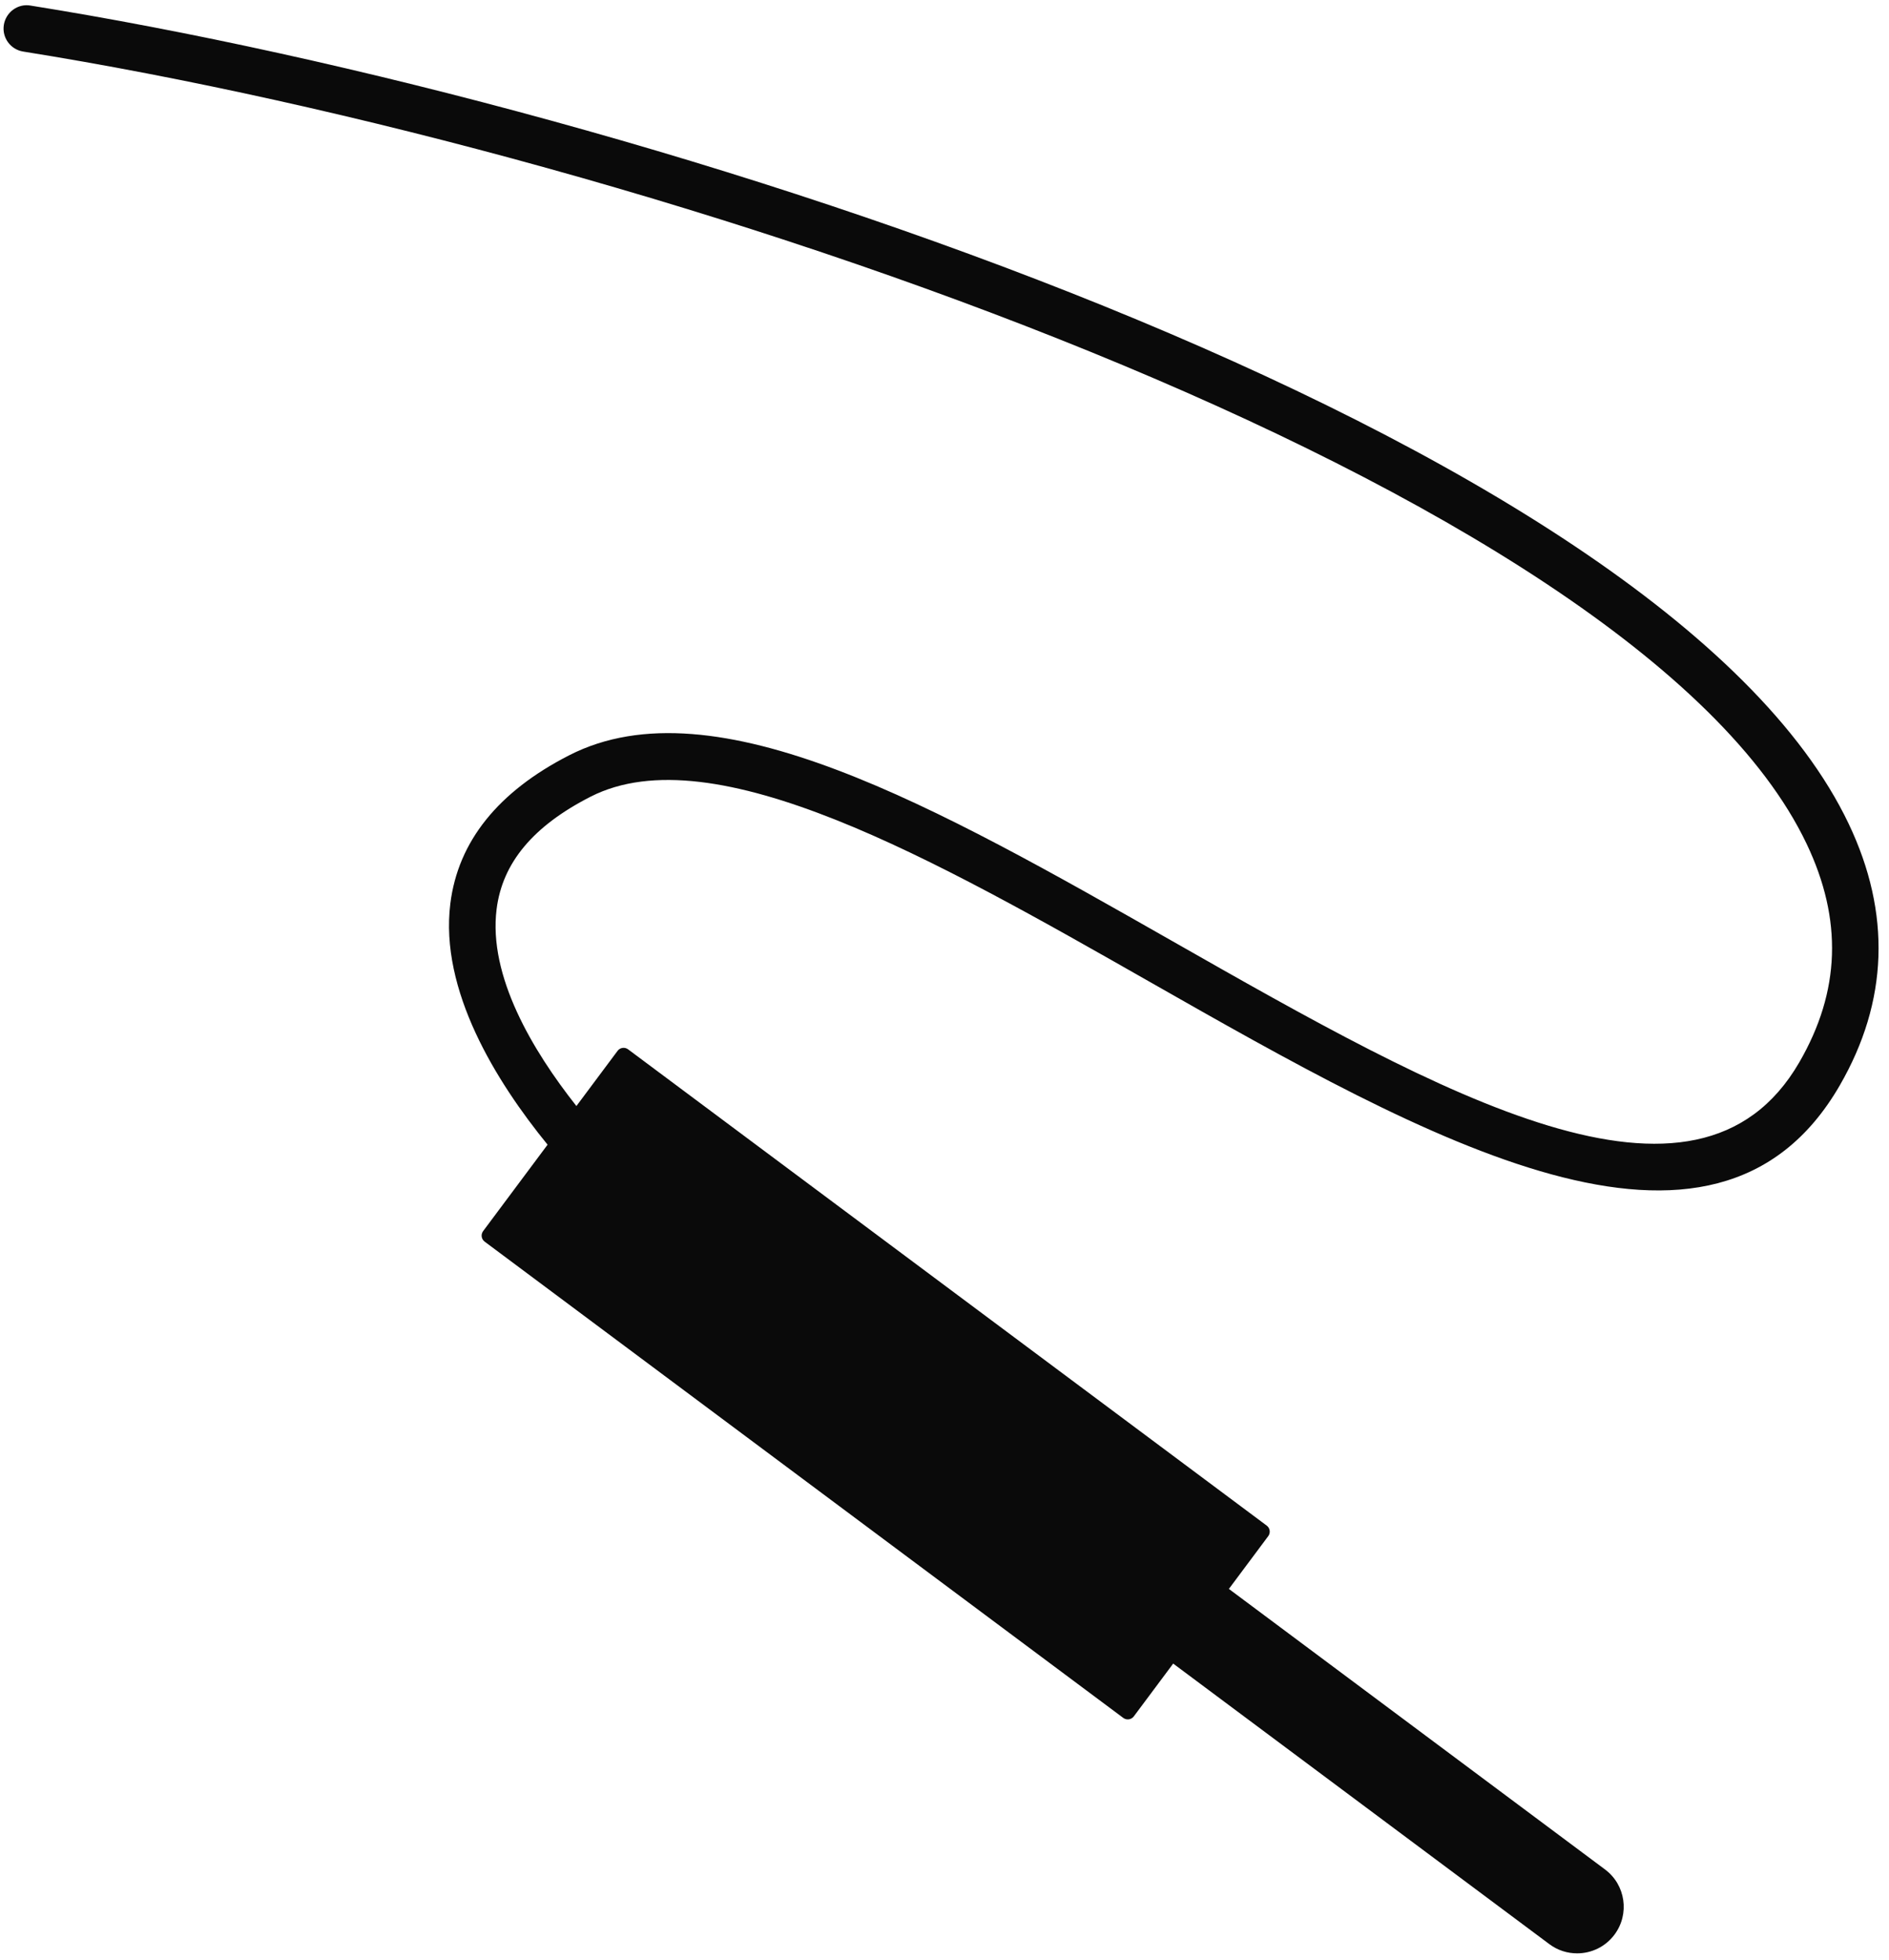 <?xml version="1.0" encoding="UTF-8" standalone="no"?> <svg xmlns="http://www.w3.org/2000/svg" xmlns:xlink="http://www.w3.org/1999/xlink" xmlns:serif="http://www.serif.com/" width="100%" height="100%" viewBox="0 0 667 692" version="1.1" xml:space="preserve" style="fill-rule:evenodd;clip-rule:evenodd;stroke-linejoin:round;stroke-miterlimit:2;"><path id="Food-Sensor" serif:id="Food Sensor" d="M193.35,404.189c-18.23,-22.375 -38.15,-54.567 -34.336,-85.145c2.729,-21.905 16.854,-39.521 41.983,-52.363c51.45,-26.304 129.883,18.346 212.908,65.6c95.246,54.204 185.213,105.429 221.454,42.763c14.48,-25.05 15.317,-50.263 2.559,-77.071c-60.146,-126.421 -404.375,-243.709 -629.738,-279.771c-4.487,-0.717 -7.541,-4.938 -6.825,-9.413c0.721,-4.487 4.95,-7.604 9.417,-6.825c220.233,35.238 576.583,151.434 642.004,288.942c15.046,31.617 13.975,62.696 -3.171,92.367c-44.416,76.812 -145.779,19.116 -243.841,-36.696c-75.571,-43.013 -153.713,-87.479 -197.271,-65.246c-20.263,10.358 -31.104,23.35 -33.15,39.725c-2.951,23.566 12.662,49.83 28.186,69.486l14.531,-19.484c0.875,-1.175 2.537,-1.417 3.712,-0.542l225.5,168.175c1.175,0.88 1.417,2.542 0.542,3.717l-13.903,18.641l132.806,99.051c7.283,5.429 8.783,15.733 3.354,23.012c-3.225,4.338 -8.183,6.621 -13.196,6.621c-3.429,0 -6.875,-1.058 -9.821,-3.267l-132.807,-99.051l-13.904,18.643c-0.875,1.175 -2.542,1.421 -3.717,0.542l-225.5,-168.175c-1.175,-0.875 -1.416,-2.542 -0.537,-3.717l22.761,-30.519Z" style="fill:#0a0a0a;"></path></svg> 